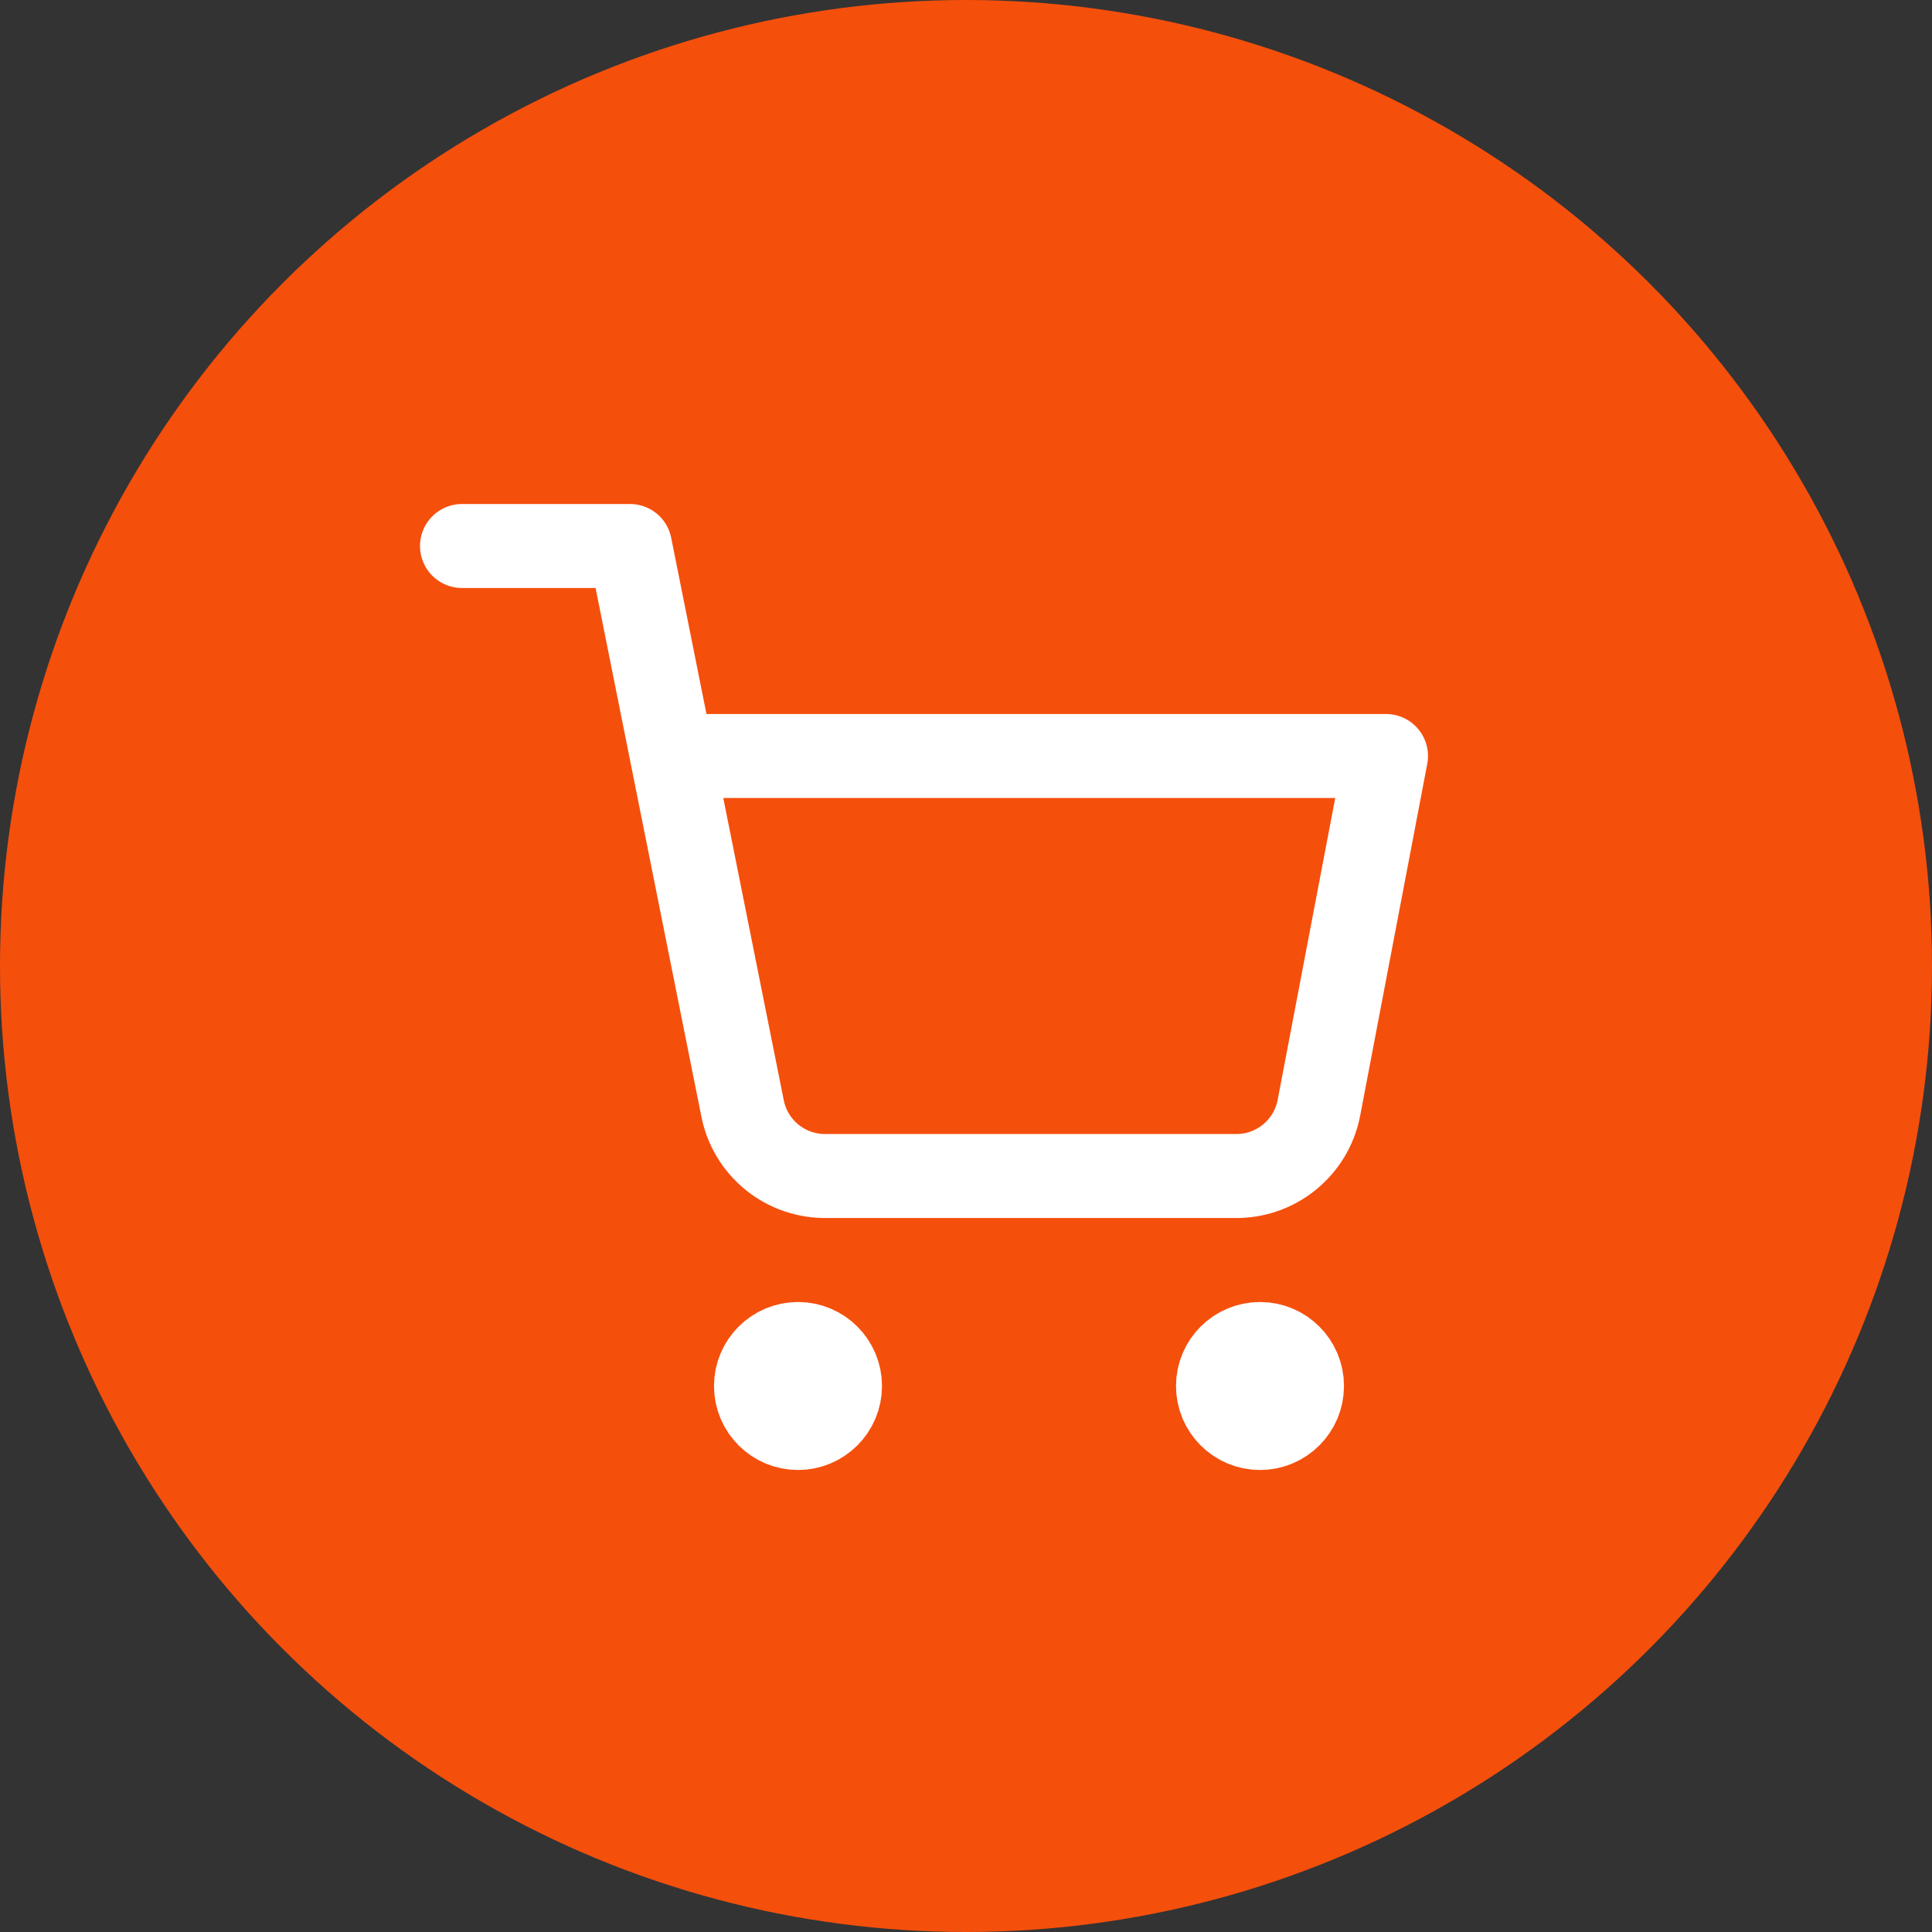 <svg width="46" height="46" viewBox="0 0 46 46" fill="none" xmlns="http://www.w3.org/2000/svg">
<rect x="0" y="0" width="46" height="46" fill="#333333" stroke="none"/>
<circle cx="23" cy="23" r="23" fill="#F54F0C"/>
<path d="M19 34C19.552 34 20 33.552 20 33C20 32.448 19.552 32 19 32C18.448 32 18 32.448 18 33C18 33.552 18.448 34 19 34Z" stroke="white" stroke-width="2" stroke-linecap="round" stroke-linejoin="round"/>
<path d="M30 34C30.552 34 31 33.552 31 33C31 32.448 30.552 32 30 32C29.448 32 29 32.448 29 33C29 33.552 29.448 34 30 34Z" stroke="white" stroke-width="2" stroke-linecap="round" stroke-linejoin="round"/>
<path d="M11 13H15L17.68 26.39C17.771 26.85 18.022 27.264 18.387 27.558C18.753 27.853 19.211 28.009 19.68 28H29.4C29.869 28.009 30.327 27.853 30.692 27.558C31.058 27.264 31.309 26.85 31.4 26.39L33 18H16" stroke="white" stroke-width="2" stroke-linecap="round" stroke-linejoin="round"/>
</svg>
